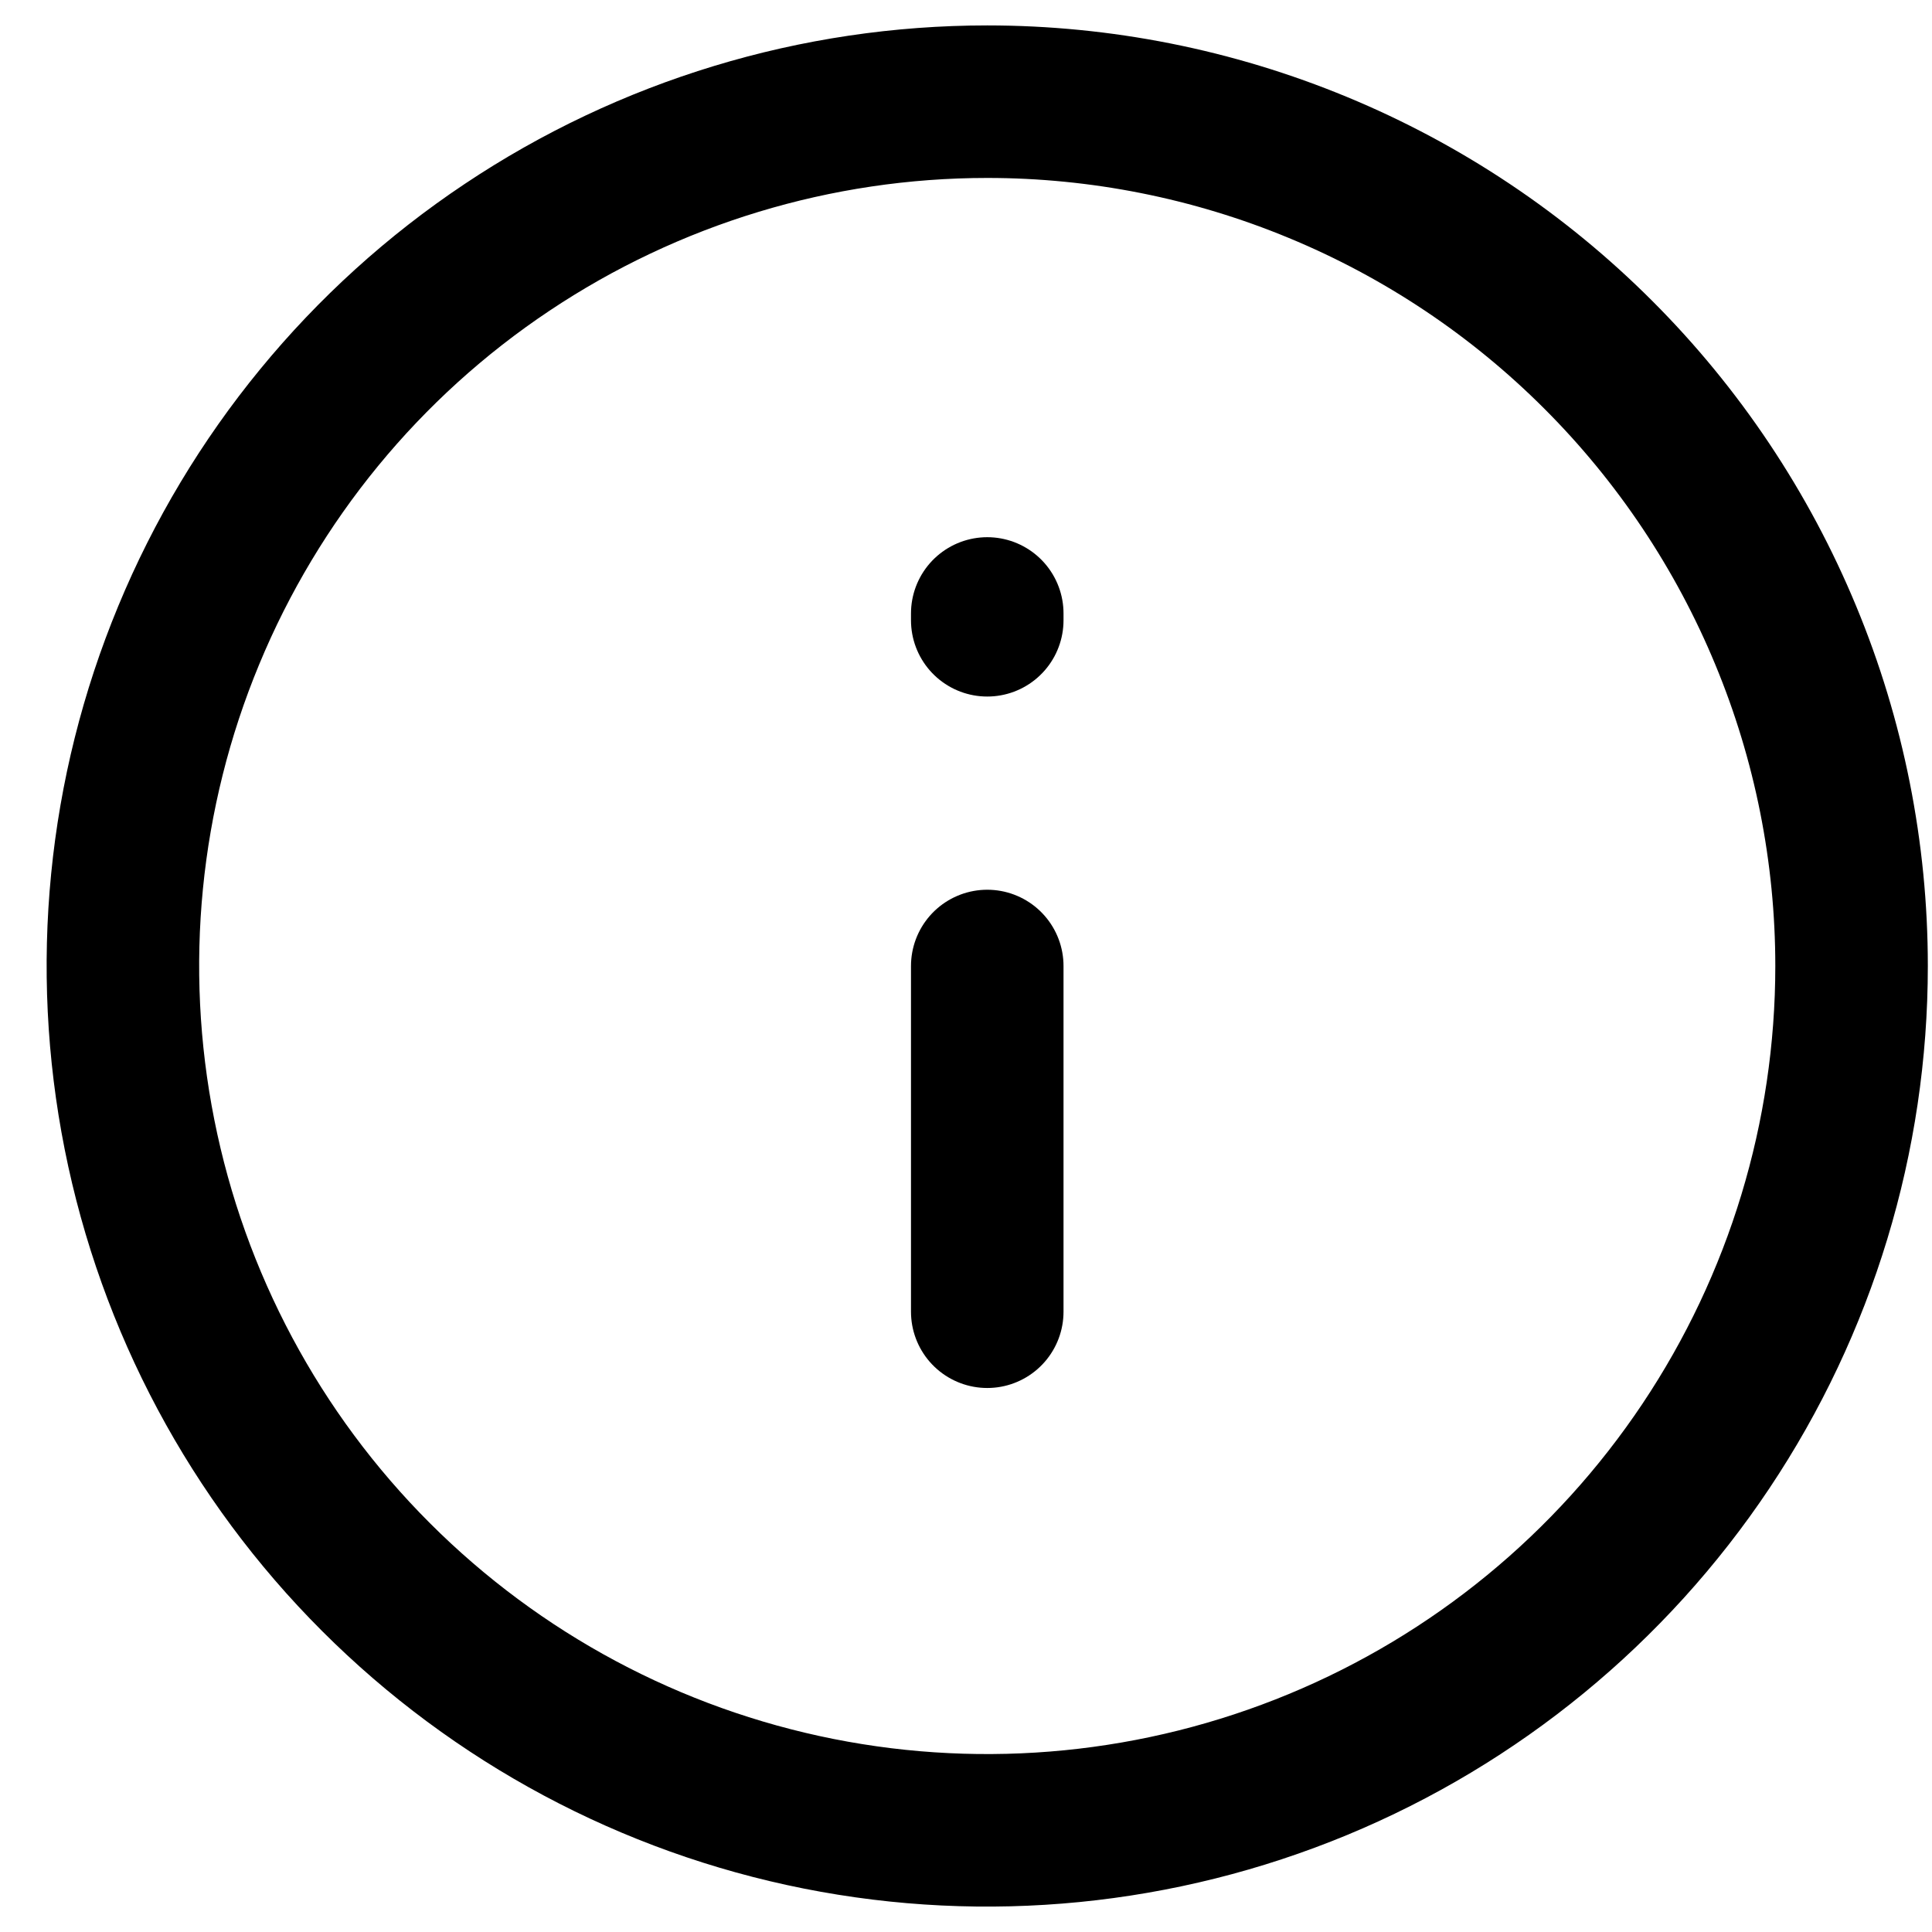 <svg width="19" height="19" viewBox="0 0 19 19" fill="none" xmlns="http://www.w3.org/2000/svg">
<path d="M18.209 9.5C18.209 11.181 17.71 12.825 16.776 14.222C15.842 15.62 14.514 16.71 12.961 17.353C11.408 17.996 9.699 18.165 8.05 17.837C6.401 17.509 4.887 16.699 3.698 15.51C2.509 14.322 1.7 12.807 1.372 11.158C1.044 9.509 1.212 7.8 1.856 6.247C2.499 4.694 3.588 3.366 4.986 2.433C6.384 1.499 8.027 1 9.709 1C10.825 1 11.93 1.22 12.961 1.647C13.993 2.074 14.93 2.7 15.719 3.49C16.508 4.279 17.134 5.216 17.561 6.247C17.989 7.278 18.209 8.384 18.209 9.5Z" stroke="black" stroke-width="1.5" stroke-linecap="round" stroke-linejoin="round"/>
<path d="M9.709 12.9V9.5" stroke="black" stroke-width="1.5" stroke-linecap="round" stroke-linejoin="round"/>
<path d="M9.709 6.1V6.033" stroke="black" stroke-width="1.5" stroke-linecap="round" stroke-linejoin="round"/>
</svg>
